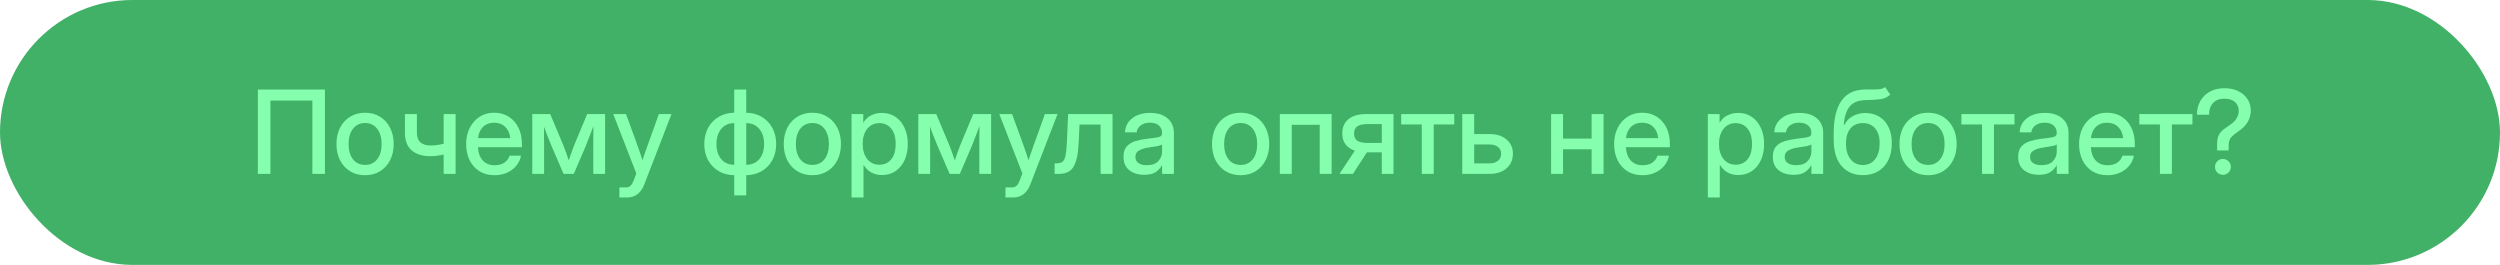 <?xml version="1.0" encoding="UTF-8"?> <svg xmlns="http://www.w3.org/2000/svg" width="302" height="32" viewBox="0 0 302 32" fill="none"><rect width="302" height="32" rx="16" fill="#40B166"></rect><path d="M39.251 10.815V21H37.733V12.148H32.668V21H31.15V10.815H39.251ZM44.105 21.164C43.416 21.164 42.812 21.005 42.293 20.686C41.773 20.366 41.368 19.924 41.076 19.359C40.789 18.794 40.645 18.143 40.645 17.404C40.645 16.657 40.789 16.001 41.076 15.435C41.368 14.866 41.773 14.421 42.293 14.102C42.812 13.779 43.416 13.617 44.105 13.617C44.793 13.617 45.394 13.779 45.909 14.102C46.429 14.421 46.832 14.866 47.119 15.435C47.411 16.001 47.557 16.657 47.557 17.404C47.557 18.143 47.411 18.794 47.119 19.359C46.832 19.924 46.429 20.366 45.909 20.686C45.394 21.005 44.793 21.164 44.105 21.164ZM44.105 19.92C44.724 19.92 45.212 19.692 45.567 19.236C45.923 18.781 46.101 18.17 46.101 17.404C46.101 16.63 45.921 16.012 45.56 15.552C45.205 15.091 44.72 14.861 44.105 14.861C43.489 14.861 43.002 15.091 42.642 15.552C42.286 16.008 42.108 16.625 42.108 17.404C42.108 18.174 42.286 18.787 42.642 19.243C42.997 19.694 43.485 19.92 44.105 19.92ZM51.973 18.867C51.025 18.867 50.277 18.633 49.73 18.163C49.188 17.694 48.917 16.99 48.917 16.051V13.781H50.359V16.023C50.359 16.566 50.508 16.96 50.804 17.206C51.1 17.452 51.49 17.575 51.973 17.575C52.269 17.575 52.549 17.557 52.813 17.52C53.078 17.484 53.338 17.432 53.593 17.363V13.781H55.035V21H53.593V18.662C53.347 18.726 53.089 18.776 52.82 18.812C52.551 18.849 52.269 18.867 51.973 18.867ZM59.752 21.164C59.036 21.164 58.421 21.002 57.906 20.679C57.396 20.355 57.002 19.911 56.724 19.346C56.45 18.776 56.313 18.129 56.313 17.404C56.313 16.671 56.457 16.019 56.744 15.449C57.031 14.88 57.428 14.433 57.934 14.109C58.44 13.781 59.02 13.617 59.677 13.617C60.36 13.617 60.953 13.777 61.454 14.096C61.96 14.415 62.352 14.859 62.63 15.429C62.908 15.994 63.047 16.648 63.047 17.391V17.78H57.735C57.763 18.432 57.95 18.958 58.296 19.359C58.647 19.76 59.139 19.961 59.773 19.961C60.246 19.961 60.636 19.854 60.941 19.64C61.247 19.425 61.45 19.148 61.55 18.806H62.938C62.851 19.27 62.657 19.681 62.356 20.036C62.06 20.392 61.687 20.67 61.235 20.87C60.789 21.066 60.294 21.164 59.752 21.164ZM57.749 16.686H61.639C61.579 16.112 61.377 15.659 61.03 15.326C60.684 14.989 60.237 14.82 59.69 14.82C59.144 14.82 58.697 14.989 58.351 15.326C58.009 15.659 57.808 16.112 57.749 16.686ZM64.298 21V13.781H66.465L68.099 17.671C68.217 17.972 68.324 18.266 68.42 18.553C68.516 18.835 68.611 19.109 68.707 19.373C68.798 19.109 68.892 18.835 68.987 18.553C69.083 18.266 69.19 17.972 69.309 17.671L70.929 13.781H73.096V21H71.667V17.671C71.667 17.165 71.669 16.725 71.674 16.352C71.678 15.973 71.683 15.6 71.688 15.23C71.542 15.613 71.394 16.003 71.243 16.399C71.097 16.791 70.933 17.213 70.751 17.664L69.315 21H68.078L66.636 17.664C66.454 17.227 66.287 16.816 66.137 16.434C65.991 16.046 65.847 15.668 65.706 15.299C65.711 15.654 65.715 16.017 65.72 16.386C65.724 16.75 65.727 17.179 65.727 17.671V21H64.298ZM74.825 23.857V22.641H75.605C75.832 22.641 76.017 22.575 76.158 22.442C76.304 22.315 76.432 22.103 76.541 21.807L76.869 20.952L74.08 13.781H75.625L77.067 17.739C77.163 18.008 77.257 18.279 77.348 18.553C77.439 18.822 77.528 19.09 77.614 19.359C77.701 19.09 77.79 18.822 77.881 18.553C77.977 18.279 78.072 18.008 78.168 17.739L79.59 13.781H81.114L77.833 22.265C77.427 23.326 76.73 23.857 75.741 23.857H74.825ZM88.695 23.605V21.164C87.989 21.155 87.362 20.991 86.815 20.672C86.273 20.348 85.847 19.906 85.537 19.346C85.232 18.781 85.079 18.131 85.079 17.398C85.079 16.664 85.232 16.014 85.537 15.449C85.847 14.884 86.273 14.44 86.815 14.116C87.362 13.793 87.989 13.626 88.695 13.617V10.815H90.144V13.617C90.851 13.626 91.475 13.793 92.018 14.116C92.564 14.44 92.991 14.884 93.296 15.449C93.606 16.014 93.761 16.664 93.761 17.398C93.761 18.131 93.606 18.781 93.296 19.346C92.991 19.906 92.564 20.348 92.018 20.672C91.475 20.991 90.851 21.155 90.144 21.164V23.605H88.695ZM90.144 19.906C90.801 19.906 91.325 19.681 91.717 19.23C92.109 18.774 92.305 18.165 92.305 17.404C92.305 16.639 92.109 16.026 91.717 15.565C91.325 15.105 90.801 14.875 90.144 14.875V19.906ZM88.695 19.906V14.875C88.039 14.875 87.517 15.105 87.13 15.565C86.743 16.026 86.549 16.639 86.549 17.404C86.549 18.165 86.743 18.774 87.13 19.23C87.517 19.681 88.039 19.906 88.695 19.906ZM98.136 21.164C97.448 21.164 96.844 21.005 96.324 20.686C95.805 20.366 95.399 19.924 95.107 19.359C94.82 18.794 94.677 18.143 94.677 17.404C94.677 16.657 94.82 16.001 95.107 15.435C95.399 14.866 95.805 14.421 96.324 14.102C96.844 13.779 97.448 13.617 98.136 13.617C98.824 13.617 99.425 13.779 99.94 14.102C100.46 14.421 100.863 14.866 101.15 15.435C101.442 16.001 101.588 16.657 101.588 17.404C101.588 18.143 101.442 18.794 101.15 19.359C100.863 19.924 100.46 20.366 99.94 20.686C99.425 21.005 98.824 21.164 98.136 21.164ZM98.136 19.92C98.755 19.92 99.243 19.692 99.599 19.236C99.954 18.781 100.132 18.17 100.132 17.404C100.132 16.63 99.952 16.012 99.592 15.552C99.236 15.091 98.751 14.861 98.136 14.861C97.52 14.861 97.033 15.091 96.673 15.552C96.317 16.008 96.14 16.625 96.14 17.404C96.14 18.174 96.317 18.787 96.673 19.243C97.028 19.694 97.516 19.92 98.136 19.92ZM102.866 23.857V13.781H104.281V14.82H104.302C104.53 14.424 104.842 14.128 105.238 13.932C105.635 13.736 106.068 13.638 106.537 13.638C107.157 13.638 107.701 13.797 108.171 14.116C108.64 14.431 109.005 14.87 109.265 15.435C109.529 15.996 109.661 16.648 109.661 17.391C109.661 18.134 109.531 18.787 109.271 19.352C109.012 19.913 108.647 20.353 108.178 20.672C107.708 20.986 107.159 21.144 106.53 21.144C106.061 21.144 105.637 21.041 105.259 20.836C104.881 20.631 104.571 20.323 104.329 19.913H104.309V23.857H102.866ZM106.236 19.899C106.82 19.899 107.291 19.685 107.651 19.257C108.016 18.828 108.198 18.206 108.198 17.391C108.198 16.575 108.016 15.953 107.651 15.524C107.291 15.091 106.82 14.875 106.236 14.875C105.621 14.875 105.129 15.105 104.76 15.565C104.395 16.021 104.213 16.63 104.213 17.391C104.213 18.147 104.395 18.756 104.76 19.216C105.129 19.672 105.621 19.899 106.236 19.899ZM110.933 21V13.781H113.1L114.733 17.671C114.852 17.972 114.959 18.266 115.055 18.553C115.15 18.835 115.246 19.109 115.342 19.373C115.433 19.109 115.526 18.835 115.622 18.553C115.718 18.266 115.825 17.972 115.943 17.671L117.563 13.781H119.73V21H118.302V17.671C118.302 17.165 118.304 16.725 118.309 16.352C118.313 15.973 118.318 15.6 118.322 15.23C118.176 15.613 118.028 16.003 117.878 16.399C117.732 16.791 117.568 17.213 117.386 17.664L115.95 21H114.713L113.271 17.664C113.088 17.227 112.922 16.816 112.771 16.434C112.626 16.046 112.482 15.668 112.341 15.299C112.345 15.654 112.35 16.017 112.354 16.386C112.359 16.75 112.361 17.179 112.361 17.671V21H110.933ZM121.46 23.857V22.641H122.239C122.467 22.641 122.652 22.575 122.793 22.442C122.939 22.315 123.066 22.103 123.176 21.807L123.504 20.952L120.715 13.781H122.26L123.702 17.739C123.798 18.008 123.891 18.279 123.982 18.553C124.074 18.822 124.162 19.09 124.249 19.359C124.336 19.09 124.424 18.822 124.516 18.553C124.611 18.279 124.707 18.008 124.803 17.739L126.225 13.781H127.749L124.468 22.265C124.062 23.326 123.365 23.857 122.376 23.857H121.46ZM127.4 21V19.729H127.688C127.975 19.729 128.2 19.662 128.364 19.53C128.528 19.398 128.649 19.138 128.727 18.751C128.804 18.359 128.859 17.773 128.891 16.994L129.027 13.781H134.394V21H132.951V15.046H130.408L130.292 17.404C130.228 18.662 130.025 19.576 129.684 20.145C129.342 20.715 128.758 21 127.934 21H127.4ZM138.222 21.116C137.502 21.116 136.905 20.934 136.431 20.569C135.957 20.2 135.72 19.656 135.72 18.936C135.72 18.389 135.854 17.969 136.123 17.678C136.396 17.381 136.75 17.17 137.183 17.042C137.62 16.914 138.083 16.821 138.57 16.762C139.021 16.707 139.379 16.662 139.644 16.625C139.908 16.588 140.095 16.534 140.204 16.461C140.318 16.388 140.375 16.263 140.375 16.085V16.023C140.375 15.672 140.247 15.385 139.992 15.162C139.737 14.934 139.379 14.82 138.919 14.82C138.459 14.82 138.083 14.932 137.791 15.155C137.499 15.374 137.34 15.65 137.312 15.982H135.897C135.929 15.294 136.219 14.731 136.766 14.294C137.312 13.856 138.037 13.638 138.939 13.638C139.828 13.638 140.528 13.856 141.038 14.294C141.549 14.731 141.804 15.317 141.804 16.051V21H140.382V19.975H140.354C140.204 20.266 139.965 20.531 139.637 20.768C139.313 21 138.841 21.116 138.222 21.116ZM138.516 19.954C139.154 19.954 139.623 19.79 139.924 19.462C140.229 19.129 140.382 18.742 140.382 18.3V17.452C140.286 17.53 140.07 17.6 139.732 17.664C139.395 17.723 139.035 17.78 138.652 17.835C138.256 17.894 137.907 18.006 137.606 18.17C137.306 18.334 137.155 18.598 137.155 18.963C137.155 19.273 137.276 19.517 137.518 19.694C137.764 19.867 138.096 19.954 138.516 19.954ZM149.87 21.164C149.182 21.164 148.578 21.005 148.059 20.686C147.539 20.366 147.133 19.924 146.842 19.359C146.555 18.794 146.411 18.143 146.411 17.404C146.411 16.657 146.555 16.001 146.842 15.435C147.133 14.866 147.539 14.421 148.059 14.102C148.578 13.779 149.182 13.617 149.87 13.617C150.558 13.617 151.16 13.779 151.675 14.102C152.194 14.421 152.598 14.866 152.885 15.435C153.176 16.001 153.322 16.657 153.322 17.404C153.322 18.143 153.176 18.794 152.885 19.359C152.598 19.924 152.194 20.366 151.675 20.686C151.16 21.005 150.558 21.164 149.87 21.164ZM149.87 19.92C150.49 19.92 150.978 19.692 151.333 19.236C151.688 18.781 151.866 18.17 151.866 17.404C151.866 16.63 151.686 16.012 151.326 15.552C150.971 15.091 150.485 14.861 149.87 14.861C149.255 14.861 148.767 15.091 148.407 15.552C148.052 16.008 147.874 16.625 147.874 17.404C147.874 18.174 148.052 18.787 148.407 19.243C148.763 19.694 149.25 19.92 149.87 19.92ZM160.862 13.781V21H159.42V15.073H156.043V21H154.601V13.781H160.862ZM168.334 21H166.919V18.402H165.121L163.439 21H161.812L163.665 18.204C163.177 18.04 162.801 17.783 162.537 17.432C162.277 17.081 162.147 16.645 162.147 16.126C162.147 15.379 162.396 14.802 162.893 14.396C163.394 13.986 164.098 13.781 165.005 13.781H168.334V21ZM166.919 17.268V14.991H165.162C164.611 14.991 164.207 15.082 163.952 15.265C163.697 15.447 163.569 15.736 163.569 16.133C163.569 16.534 163.701 16.823 163.966 17.001C164.23 17.179 164.643 17.268 165.203 17.268H166.919ZM171.752 21V15.039H169.264V13.781H175.676V15.039H173.194V21H171.752ZM178.082 16.194H179.976C180.81 16.194 181.482 16.413 181.992 16.851C182.503 17.288 182.758 17.862 182.758 18.573C182.758 19.298 182.503 19.884 181.992 20.33C181.482 20.777 180.81 21 179.976 21H176.64V13.781H178.082V16.194ZM178.082 17.452V19.735H179.921C180.358 19.735 180.702 19.631 180.953 19.421C181.208 19.211 181.336 18.929 181.336 18.573C181.336 18.227 181.208 17.953 180.953 17.753C180.702 17.552 180.358 17.452 179.921 17.452H178.082ZM188.814 13.781V16.741H192.267V13.781H193.709V21H192.267V18.033H188.814V21H187.372V13.781H188.814ZM198.426 21.164C197.71 21.164 197.095 21.002 196.58 20.679C196.07 20.355 195.675 19.911 195.397 19.346C195.124 18.776 194.987 18.129 194.987 17.404C194.987 16.671 195.131 16.019 195.418 15.449C195.705 14.88 196.102 14.433 196.607 14.109C197.113 13.781 197.694 13.617 198.351 13.617C199.034 13.617 199.627 13.777 200.128 14.096C200.634 14.415 201.026 14.859 201.304 15.429C201.582 15.994 201.721 16.648 201.721 17.391V17.78H196.409C196.437 18.432 196.623 18.958 196.97 19.359C197.321 19.76 197.813 19.961 198.446 19.961C198.92 19.961 199.31 19.854 199.615 19.64C199.921 19.425 200.123 19.148 200.224 18.806H201.611C201.525 19.27 201.331 19.681 201.03 20.036C200.734 20.392 200.36 20.67 199.909 20.87C199.463 21.066 198.968 21.164 198.426 21.164ZM196.423 16.686H200.312C200.253 16.112 200.05 15.659 199.704 15.326C199.358 14.989 198.911 14.82 198.364 14.82C197.817 14.82 197.371 14.989 197.024 15.326C196.683 15.659 196.482 16.112 196.423 16.686ZM206.308 23.857V13.781H207.723V14.82H207.743C207.971 14.424 208.283 14.128 208.68 13.932C209.076 13.736 209.509 13.638 209.979 13.638C210.598 13.638 211.143 13.797 211.612 14.116C212.082 14.431 212.446 14.87 212.706 15.435C212.97 15.996 213.103 16.648 213.103 17.391C213.103 18.134 212.973 18.787 212.713 19.352C212.453 19.913 212.089 20.353 211.619 20.672C211.15 20.986 210.601 21.144 209.972 21.144C209.502 21.144 209.078 21.041 208.7 20.836C208.322 20.631 208.012 20.323 207.771 19.913H207.75V23.857H206.308ZM209.678 19.899C210.261 19.899 210.733 19.685 211.093 19.257C211.457 18.828 211.64 18.206 211.64 17.391C211.64 16.575 211.457 15.953 211.093 15.524C210.733 15.091 210.261 14.875 209.678 14.875C209.062 14.875 208.57 15.105 208.201 15.565C207.837 16.021 207.654 16.63 207.654 17.391C207.654 18.147 207.837 18.756 208.201 19.216C208.57 19.672 209.062 19.899 209.678 19.899ZM216.657 21.116C215.937 21.116 215.34 20.934 214.866 20.569C214.392 20.2 214.155 19.656 214.155 18.936C214.155 18.389 214.29 17.969 214.559 17.678C214.832 17.381 215.185 17.17 215.618 17.042C216.056 16.914 216.518 16.821 217.006 16.762C217.457 16.707 217.815 16.662 218.079 16.625C218.343 16.588 218.53 16.534 218.64 16.461C218.754 16.388 218.811 16.263 218.811 16.085V16.023C218.811 15.672 218.683 15.385 218.428 15.162C218.173 14.934 217.815 14.82 217.354 14.82C216.894 14.82 216.518 14.932 216.227 15.155C215.935 15.374 215.775 15.65 215.748 15.982H214.333C214.365 15.294 214.654 14.731 215.201 14.294C215.748 13.856 216.473 13.638 217.375 13.638C218.264 13.638 218.963 13.856 219.474 14.294C219.984 14.731 220.239 15.317 220.239 16.051V21H218.817V19.975H218.79C218.64 20.266 218.4 20.531 218.072 20.768C217.749 21 217.277 21.116 216.657 21.116ZM216.951 19.954C217.589 19.954 218.059 19.79 218.359 19.462C218.665 19.129 218.817 18.742 218.817 18.3V17.452C218.722 17.53 218.505 17.6 218.168 17.664C217.831 17.723 217.471 17.78 217.088 17.835C216.691 17.894 216.343 18.006 216.042 18.17C215.741 18.334 215.591 18.598 215.591 18.963C215.591 19.273 215.712 19.517 215.953 19.694C216.199 19.867 216.532 19.954 216.951 19.954ZM227.725 10.521L228.34 11.43C227.998 11.749 227.581 11.935 227.089 11.99C226.597 12.045 225.986 12.081 225.257 12.1C224.437 12.127 223.828 12.384 223.432 12.872C223.04 13.36 222.803 14.091 222.721 15.066H222.816C223.062 14.592 223.407 14.239 223.849 14.007C224.295 13.77 224.794 13.651 225.346 13.651C225.956 13.651 226.501 13.793 226.979 14.075C227.463 14.353 227.841 14.763 228.114 15.306C228.392 15.848 228.531 16.511 228.531 17.295C228.531 18.088 228.388 18.774 228.101 19.352C227.813 19.931 227.408 20.378 226.884 20.692C226.36 21.002 225.744 21.157 225.038 21.157C223.972 21.157 223.117 20.795 222.475 20.07C221.832 19.341 221.511 18.273 221.511 16.864V16.112C221.52 12.63 222.757 10.865 225.223 10.815C225.359 10.81 225.492 10.808 225.619 10.808C225.747 10.808 225.87 10.808 225.988 10.808C226.385 10.812 226.727 10.803 227.014 10.78C227.301 10.753 227.538 10.666 227.725 10.521ZM225.045 19.934C225.669 19.929 226.161 19.692 226.521 19.223C226.882 18.753 227.062 18.117 227.062 17.315C227.062 16.536 226.879 15.935 226.515 15.511C226.155 15.082 225.656 14.868 225.018 14.868C224.398 14.868 223.906 15.082 223.541 15.511C223.181 15.935 222.996 16.536 222.987 17.315C222.987 18.108 223.17 18.742 223.534 19.216C223.899 19.69 224.402 19.929 225.045 19.934ZM232.913 21.164C232.225 21.164 231.621 21.005 231.102 20.686C230.582 20.366 230.176 19.924 229.885 19.359C229.598 18.794 229.454 18.143 229.454 17.404C229.454 16.657 229.598 16.001 229.885 15.435C230.176 14.866 230.582 14.421 231.102 14.102C231.621 13.779 232.225 13.617 232.913 13.617C233.601 13.617 234.203 13.779 234.718 14.102C235.237 14.421 235.641 14.866 235.928 15.435C236.219 16.001 236.365 16.657 236.365 17.404C236.365 18.143 236.219 18.794 235.928 19.359C235.641 19.924 235.237 20.366 234.718 20.686C234.203 21.005 233.601 21.164 232.913 21.164ZM232.913 19.92C233.533 19.92 234.021 19.692 234.376 19.236C234.731 18.781 234.909 18.17 234.909 17.404C234.909 16.63 234.729 16.012 234.369 15.552C234.014 15.091 233.528 14.861 232.913 14.861C232.298 14.861 231.81 15.091 231.45 15.552C231.095 16.008 230.917 16.625 230.917 17.404C230.917 18.174 231.095 18.787 231.45 19.243C231.806 19.694 232.293 19.92 232.913 19.92ZM239.428 21V15.039H236.939V13.781H243.352V15.039H240.87V21H239.428ZM246.298 21.116C245.578 21.116 244.981 20.934 244.507 20.569C244.033 20.2 243.796 19.656 243.796 18.936C243.796 18.389 243.93 17.969 244.199 17.678C244.473 17.381 244.826 17.17 245.259 17.042C245.696 16.914 246.159 16.821 246.646 16.762C247.098 16.707 247.455 16.662 247.72 16.625C247.984 16.588 248.171 16.534 248.28 16.461C248.394 16.388 248.451 16.263 248.451 16.085V16.023C248.451 15.672 248.324 15.385 248.068 15.162C247.813 14.934 247.455 14.82 246.995 14.82C246.535 14.82 246.159 14.932 245.867 15.155C245.576 15.374 245.416 15.65 245.389 15.982H243.974C244.006 15.294 244.295 14.731 244.842 14.294C245.389 13.856 246.113 13.638 247.016 13.638C247.904 13.638 248.604 13.856 249.114 14.294C249.625 14.731 249.88 15.317 249.88 16.051V21H248.458V19.975H248.431C248.28 20.266 248.041 20.531 247.713 20.768C247.389 21 246.918 21.116 246.298 21.116ZM246.592 19.954C247.23 19.954 247.699 19.79 248 19.462C248.305 19.129 248.458 18.742 248.458 18.3V17.452C248.362 17.53 248.146 17.6 247.809 17.664C247.471 17.723 247.111 17.78 246.729 17.835C246.332 17.894 245.983 18.006 245.683 18.17C245.382 18.334 245.231 18.598 245.231 18.963C245.231 19.273 245.352 19.517 245.594 19.694C245.84 19.867 246.173 19.954 246.592 19.954ZM254.59 21.164C253.874 21.164 253.259 21.002 252.744 20.679C252.234 20.355 251.84 19.911 251.562 19.346C251.288 18.776 251.151 18.129 251.151 17.404C251.151 16.671 251.295 16.019 251.582 15.449C251.869 14.88 252.266 14.433 252.771 14.109C253.277 13.781 253.858 13.617 254.515 13.617C255.198 13.617 255.791 13.777 256.292 14.096C256.798 14.415 257.19 14.859 257.468 15.429C257.746 15.994 257.885 16.648 257.885 17.391V17.78H252.573C252.601 18.432 252.787 18.958 253.134 19.359C253.485 19.76 253.977 19.961 254.61 19.961C255.084 19.961 255.474 19.854 255.779 19.64C256.085 19.425 256.287 19.148 256.388 18.806H257.775C257.689 19.27 257.495 19.681 257.194 20.036C256.898 20.392 256.524 20.67 256.073 20.87C255.627 21.066 255.132 21.164 254.59 21.164ZM252.587 16.686H256.477C256.417 16.112 256.215 15.659 255.868 15.326C255.522 14.989 255.075 14.82 254.528 14.82C253.981 14.82 253.535 14.989 253.188 15.326C252.847 15.659 252.646 16.112 252.587 16.686ZM260.92 21V15.039H258.432V13.781H264.844V15.039H262.362V21H260.92ZM267.824 18.177V17.48C267.824 16.992 267.89 16.614 268.022 16.345C268.155 16.071 268.339 15.843 268.576 15.661C268.818 15.474 269.1 15.271 269.424 15.053C269.798 14.793 270.06 14.524 270.21 14.246C270.365 13.968 270.442 13.683 270.442 13.392C270.442 12.94 270.287 12.583 269.978 12.318C269.668 12.054 269.246 11.922 268.713 11.922C268.13 11.922 267.674 12.093 267.346 12.435C267.018 12.776 266.854 13.253 266.854 13.863H265.391C265.391 13.225 265.53 12.667 265.808 12.188C266.086 11.705 266.473 11.329 266.97 11.06C267.471 10.792 268.054 10.657 268.72 10.657C269.34 10.657 269.886 10.771 270.36 10.999C270.839 11.227 271.213 11.544 271.481 11.949C271.755 12.35 271.892 12.813 271.892 13.337C271.892 14.344 271.413 15.174 270.456 15.825C270.16 16.03 269.921 16.213 269.738 16.372C269.556 16.527 269.424 16.698 269.342 16.885C269.26 17.067 269.219 17.304 269.219 17.596V18.177H267.824ZM268.528 21.116C268.264 21.116 268.038 21.025 267.852 20.843C267.665 20.656 267.571 20.428 267.571 20.159C267.571 19.895 267.665 19.669 267.852 19.482C268.038 19.296 268.264 19.202 268.528 19.202C268.797 19.202 269.023 19.296 269.205 19.482C269.392 19.669 269.485 19.895 269.485 20.159C269.485 20.428 269.392 20.656 269.205 20.843C269.023 21.025 268.797 21.116 268.528 21.116Z" fill="#85FFAE"></path></svg> 